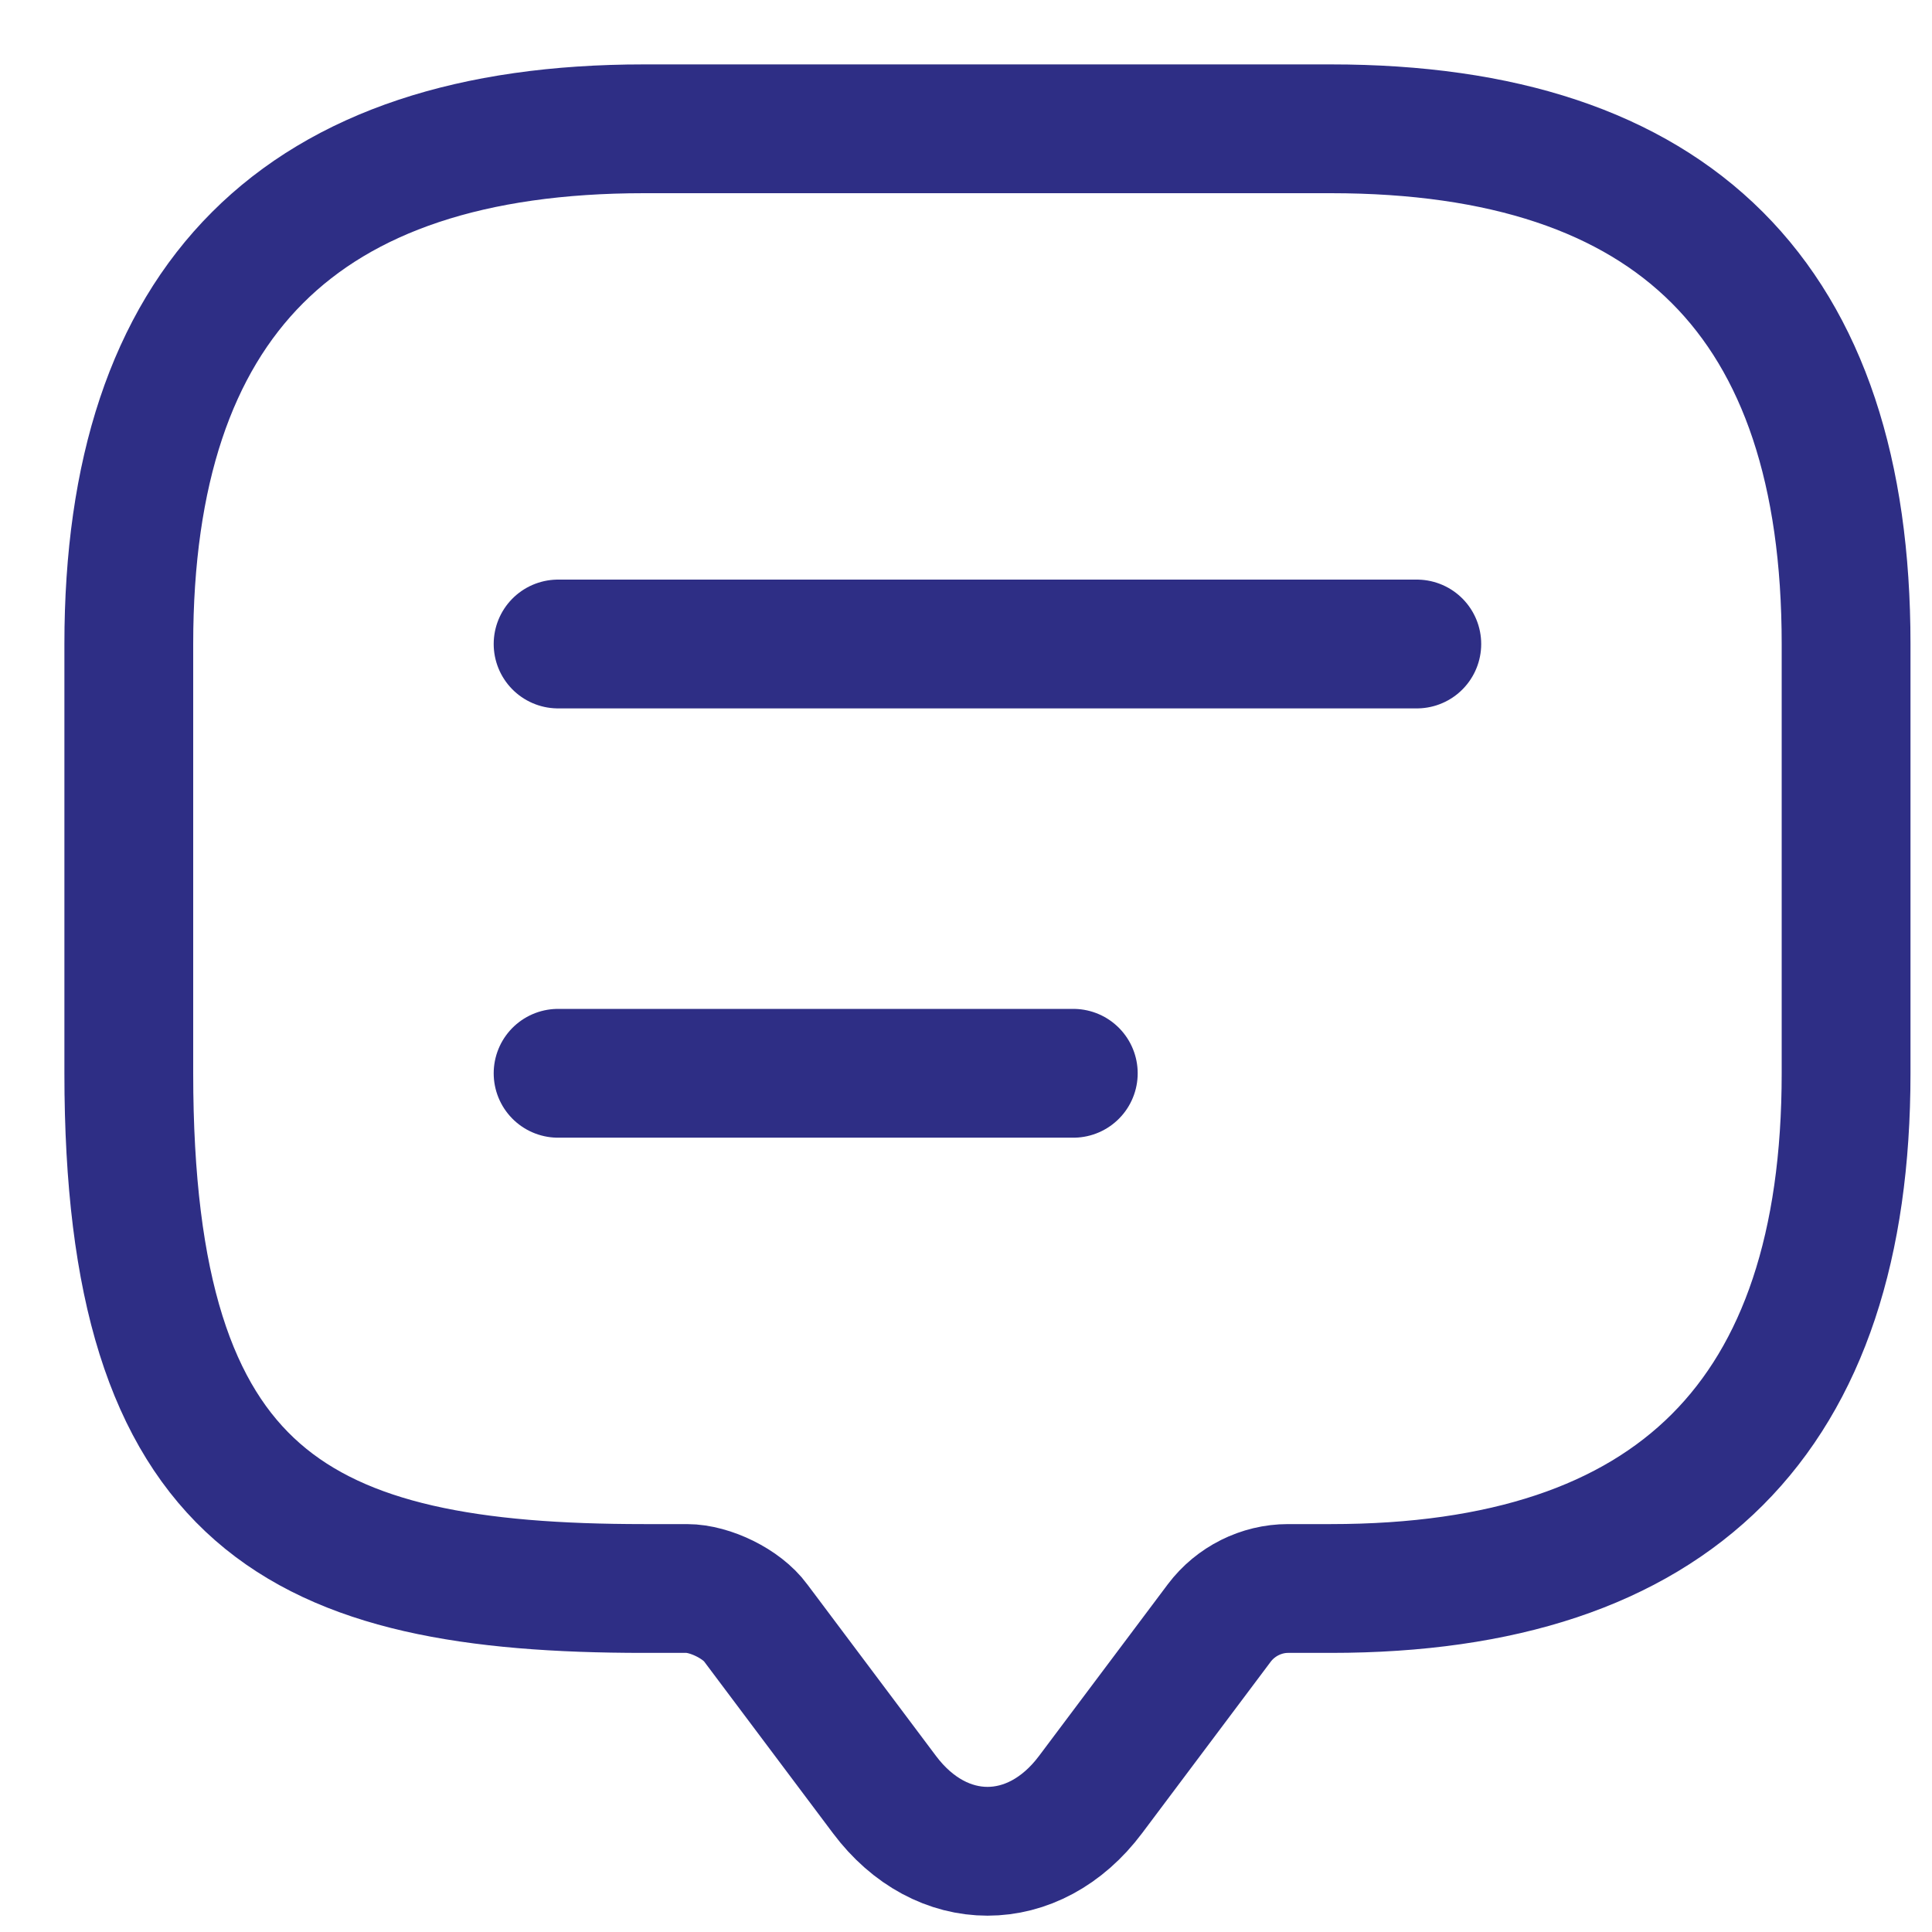 <?xml version="1.0" encoding="UTF-8"?>
<svg width="15px" height="15px" viewBox="0 0 15 15" version="1.1" xmlns="http://www.w3.org/2000/svg" xmlns:xlink="http://www.w3.org/1999/xlink">
    <title>report</title>
    <g id="All-icons" stroke="none" stroke-width="1" fill="none" fill-rule="evenodd" stroke-dasharray="0,0" stroke-linecap="round" stroke-linejoin="round">
        <g id="RI-portal-icons" transform="translate(-572, -441)" stroke="#2E2E85">
            <g id="message-text" transform="translate(573, 442)">
                <path d="M4,11.333 C1.333,11.333 0,10.667 0,7.333 L0,4 C0,1.333 1.333,0 4,0 L9.333,0 C12,0 13.333,1.333 13.333,4 L13.333,7.333 C13.333,10 12,11.333 9.333,11.333 L9,11.333 C8.793,11.333 8.593,11.433 8.467,11.6 L7.467,12.933 C7.027,13.52 6.307,13.52 5.867,12.933 L4.867,11.6 C4.76,11.453 4.513,11.333 4.333,11.333 L4,11.333 Z" id="Vector" fill-rule="nonzero"></path>
                <line x1="3.333" y1="4" x2="10" y2="4" id="Vector"></line>
                <line x1="3.333" y1="7.333" x2="7.333" y2="7.333" id="Vector"></line>
            </g>
        </g>
    </g>
</svg>